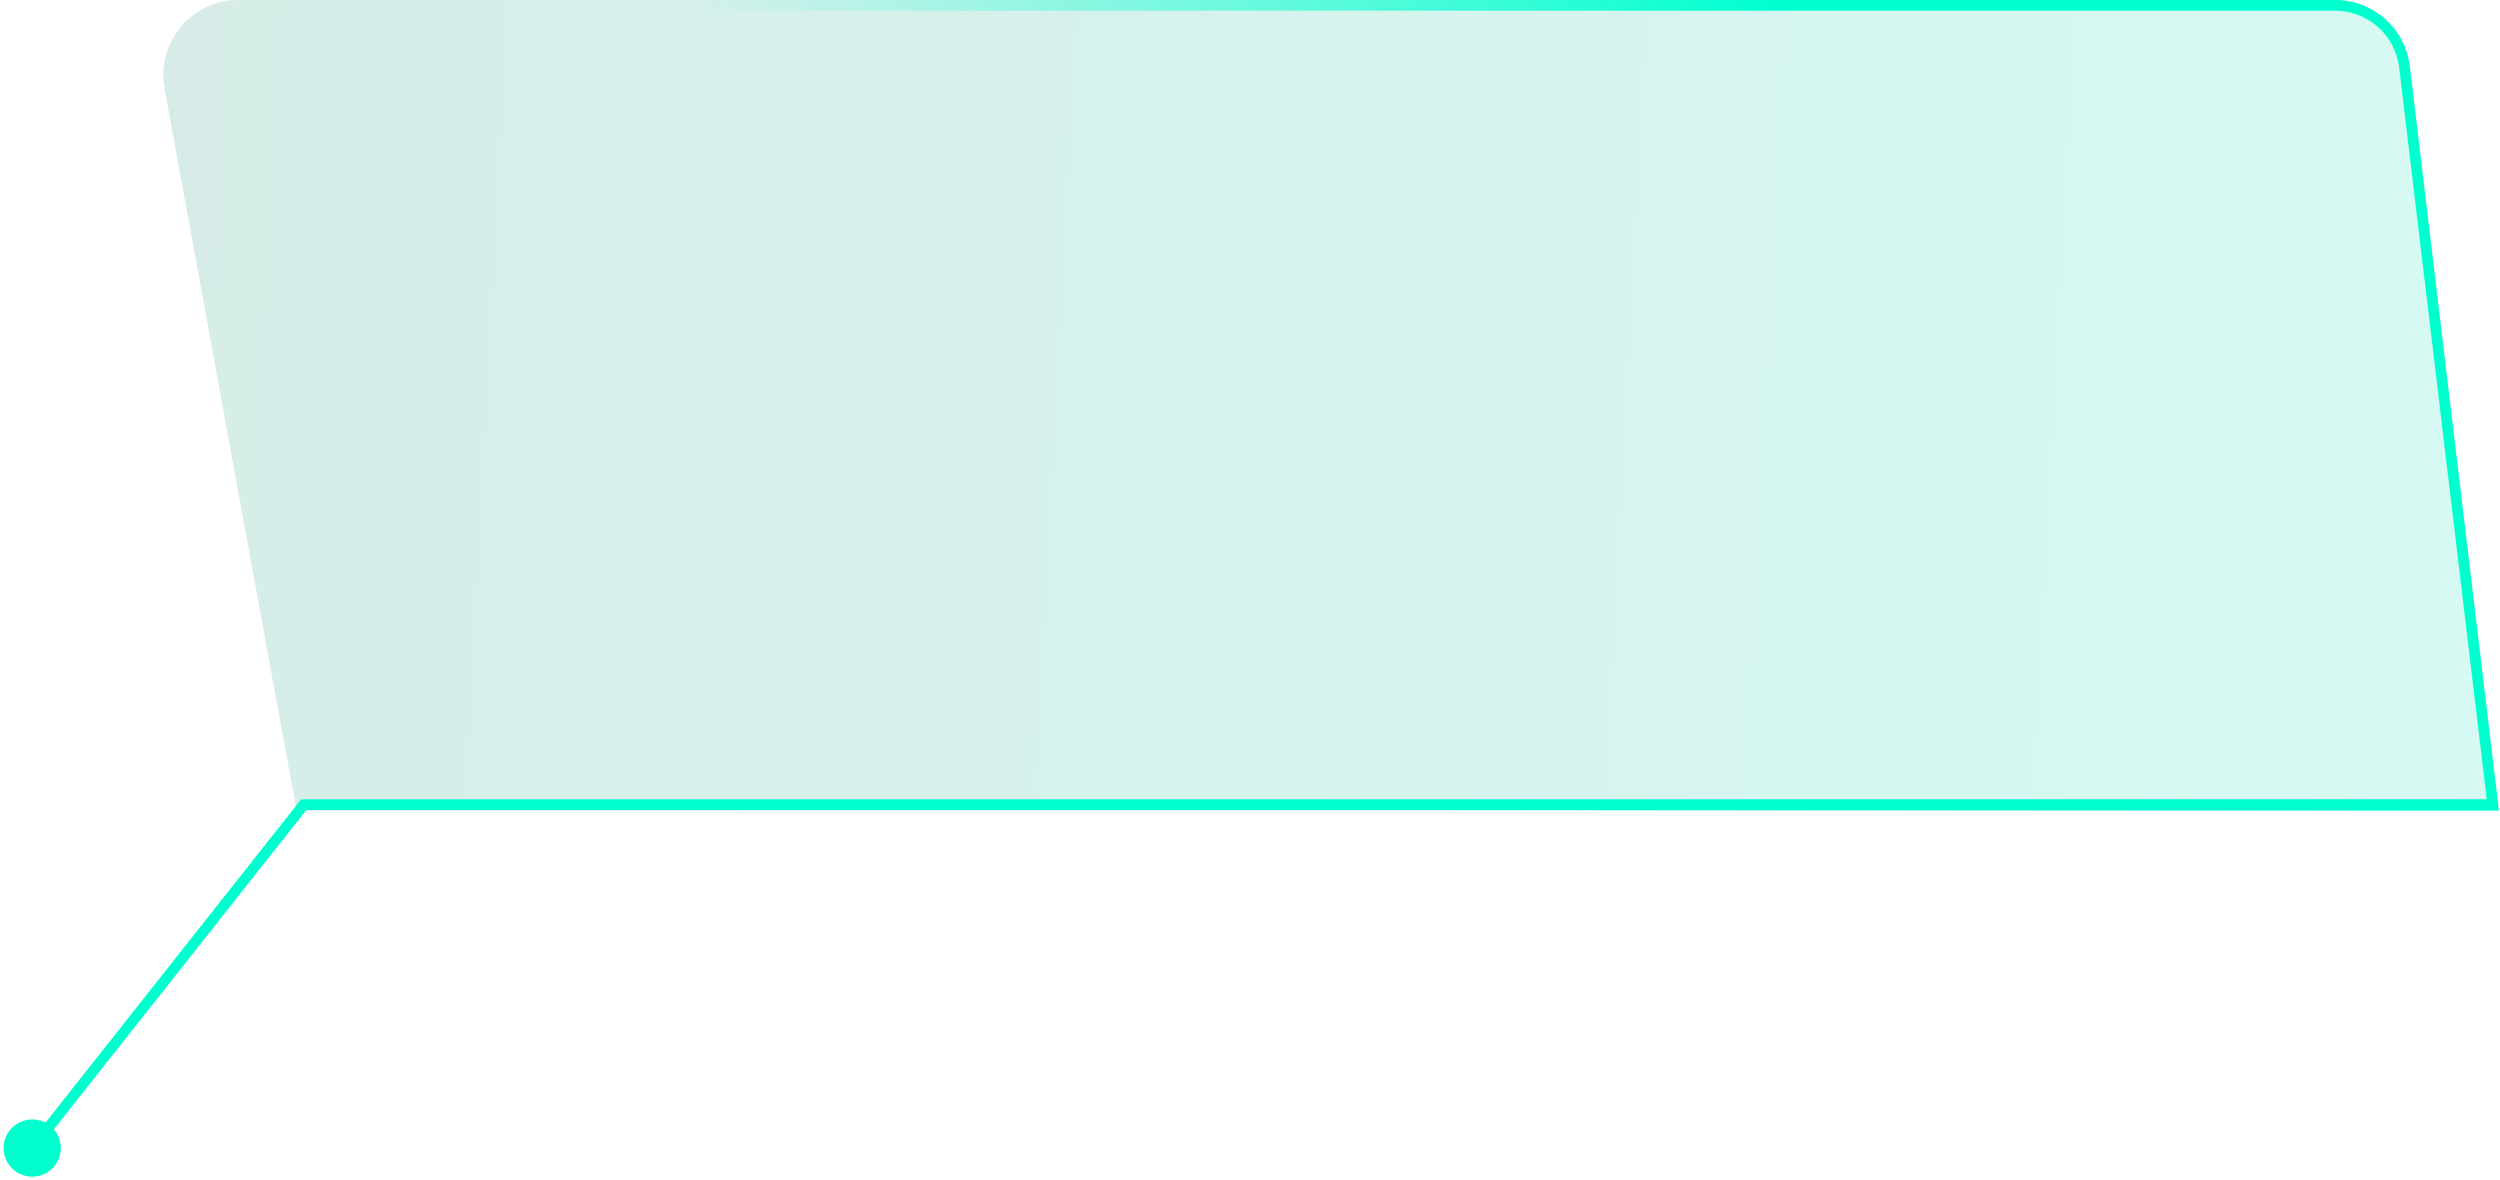 <?xml version="1.0" encoding="UTF-8"?> <svg xmlns="http://www.w3.org/2000/svg" width="233" height="110" viewBox="0 0 233 110" fill="none"> <g filter="url(#filter0_b_203_505)"> <path d="M224.593 6.168C224.172 2.649 221.187 0 217.643 0H22.223C17.853 0 14.551 3.96 15.337 8.259L27.644 75.542H232.899L224.593 6.168Z" fill="url(#paint0_linear_203_505)" fill-opacity="0.2"></path> <path d="M224.593 6.168C224.172 2.649 221.187 0 217.643 0H22.223C17.853 0 14.551 3.96 15.337 8.259L27.644 75.542H232.899L224.593 6.168Z" fill="white" fill-opacity="0.2"></path> <path d="M217.643 0.5H22.223C18.165 0.5 15.099 4.178 15.829 8.17L28.061 75.042H232.335L224.096 6.227C223.705 2.96 220.934 0.5 217.643 0.5Z" stroke="url(#paint1_linear_203_505)"></path> </g> <path d="M0.333 107C0.333 108.473 1.527 109.667 3 109.667C4.473 109.667 5.667 108.473 5.667 107C5.667 105.527 4.473 104.333 3 104.333C1.527 104.333 0.333 105.527 0.333 107ZM28.305 75V74.5H28.063L27.913 74.69L28.305 75ZM232 75.5C232.276 75.5 232.5 75.276 232.5 75C232.5 74.724 232.276 74.5 232 74.5V75.5ZM3.392 107.31L28.697 75.31L27.913 74.69L2.608 106.69L3.392 107.31ZM28.305 75.5H232V74.5H28.305V75.5Z" fill="#00FFCF"></path> <defs> <filter id="filter0_b_203_505" x="-44.779" y="-60" width="337.678" height="195.542" filterUnits="userSpaceOnUse" color-interpolation-filters="sRGB"> <feFlood flood-opacity="0" result="BackgroundImageFix"></feFlood> <feGaussianBlur in="BackgroundImageFix" stdDeviation="30"></feGaussianBlur> <feComposite in2="SourceAlpha" operator="in" result="effect1_backgroundBlur_203_505"></feComposite> <feBlend mode="normal" in="SourceGraphic" in2="effect1_backgroundBlur_203_505" result="shape"></feBlend> </filter> <linearGradient id="paint0_linear_203_505" x1="262.802" y1="58.33" x2="-17.016" y2="43.254" gradientUnits="userSpaceOnUse"> <stop stop-color="#00EBBE"></stop> <stop offset="1" stop-color="#038169"></stop> </linearGradient> <linearGradient id="paint1_linear_203_505" x1="185.725" y1="25.88" x2="122.74" y2="74.74" gradientUnits="userSpaceOnUse"> <stop stop-color="#00FFCF"></stop> <stop offset="1" stop-color="#00FFCF" stop-opacity="0"></stop> </linearGradient> </defs> </svg> 